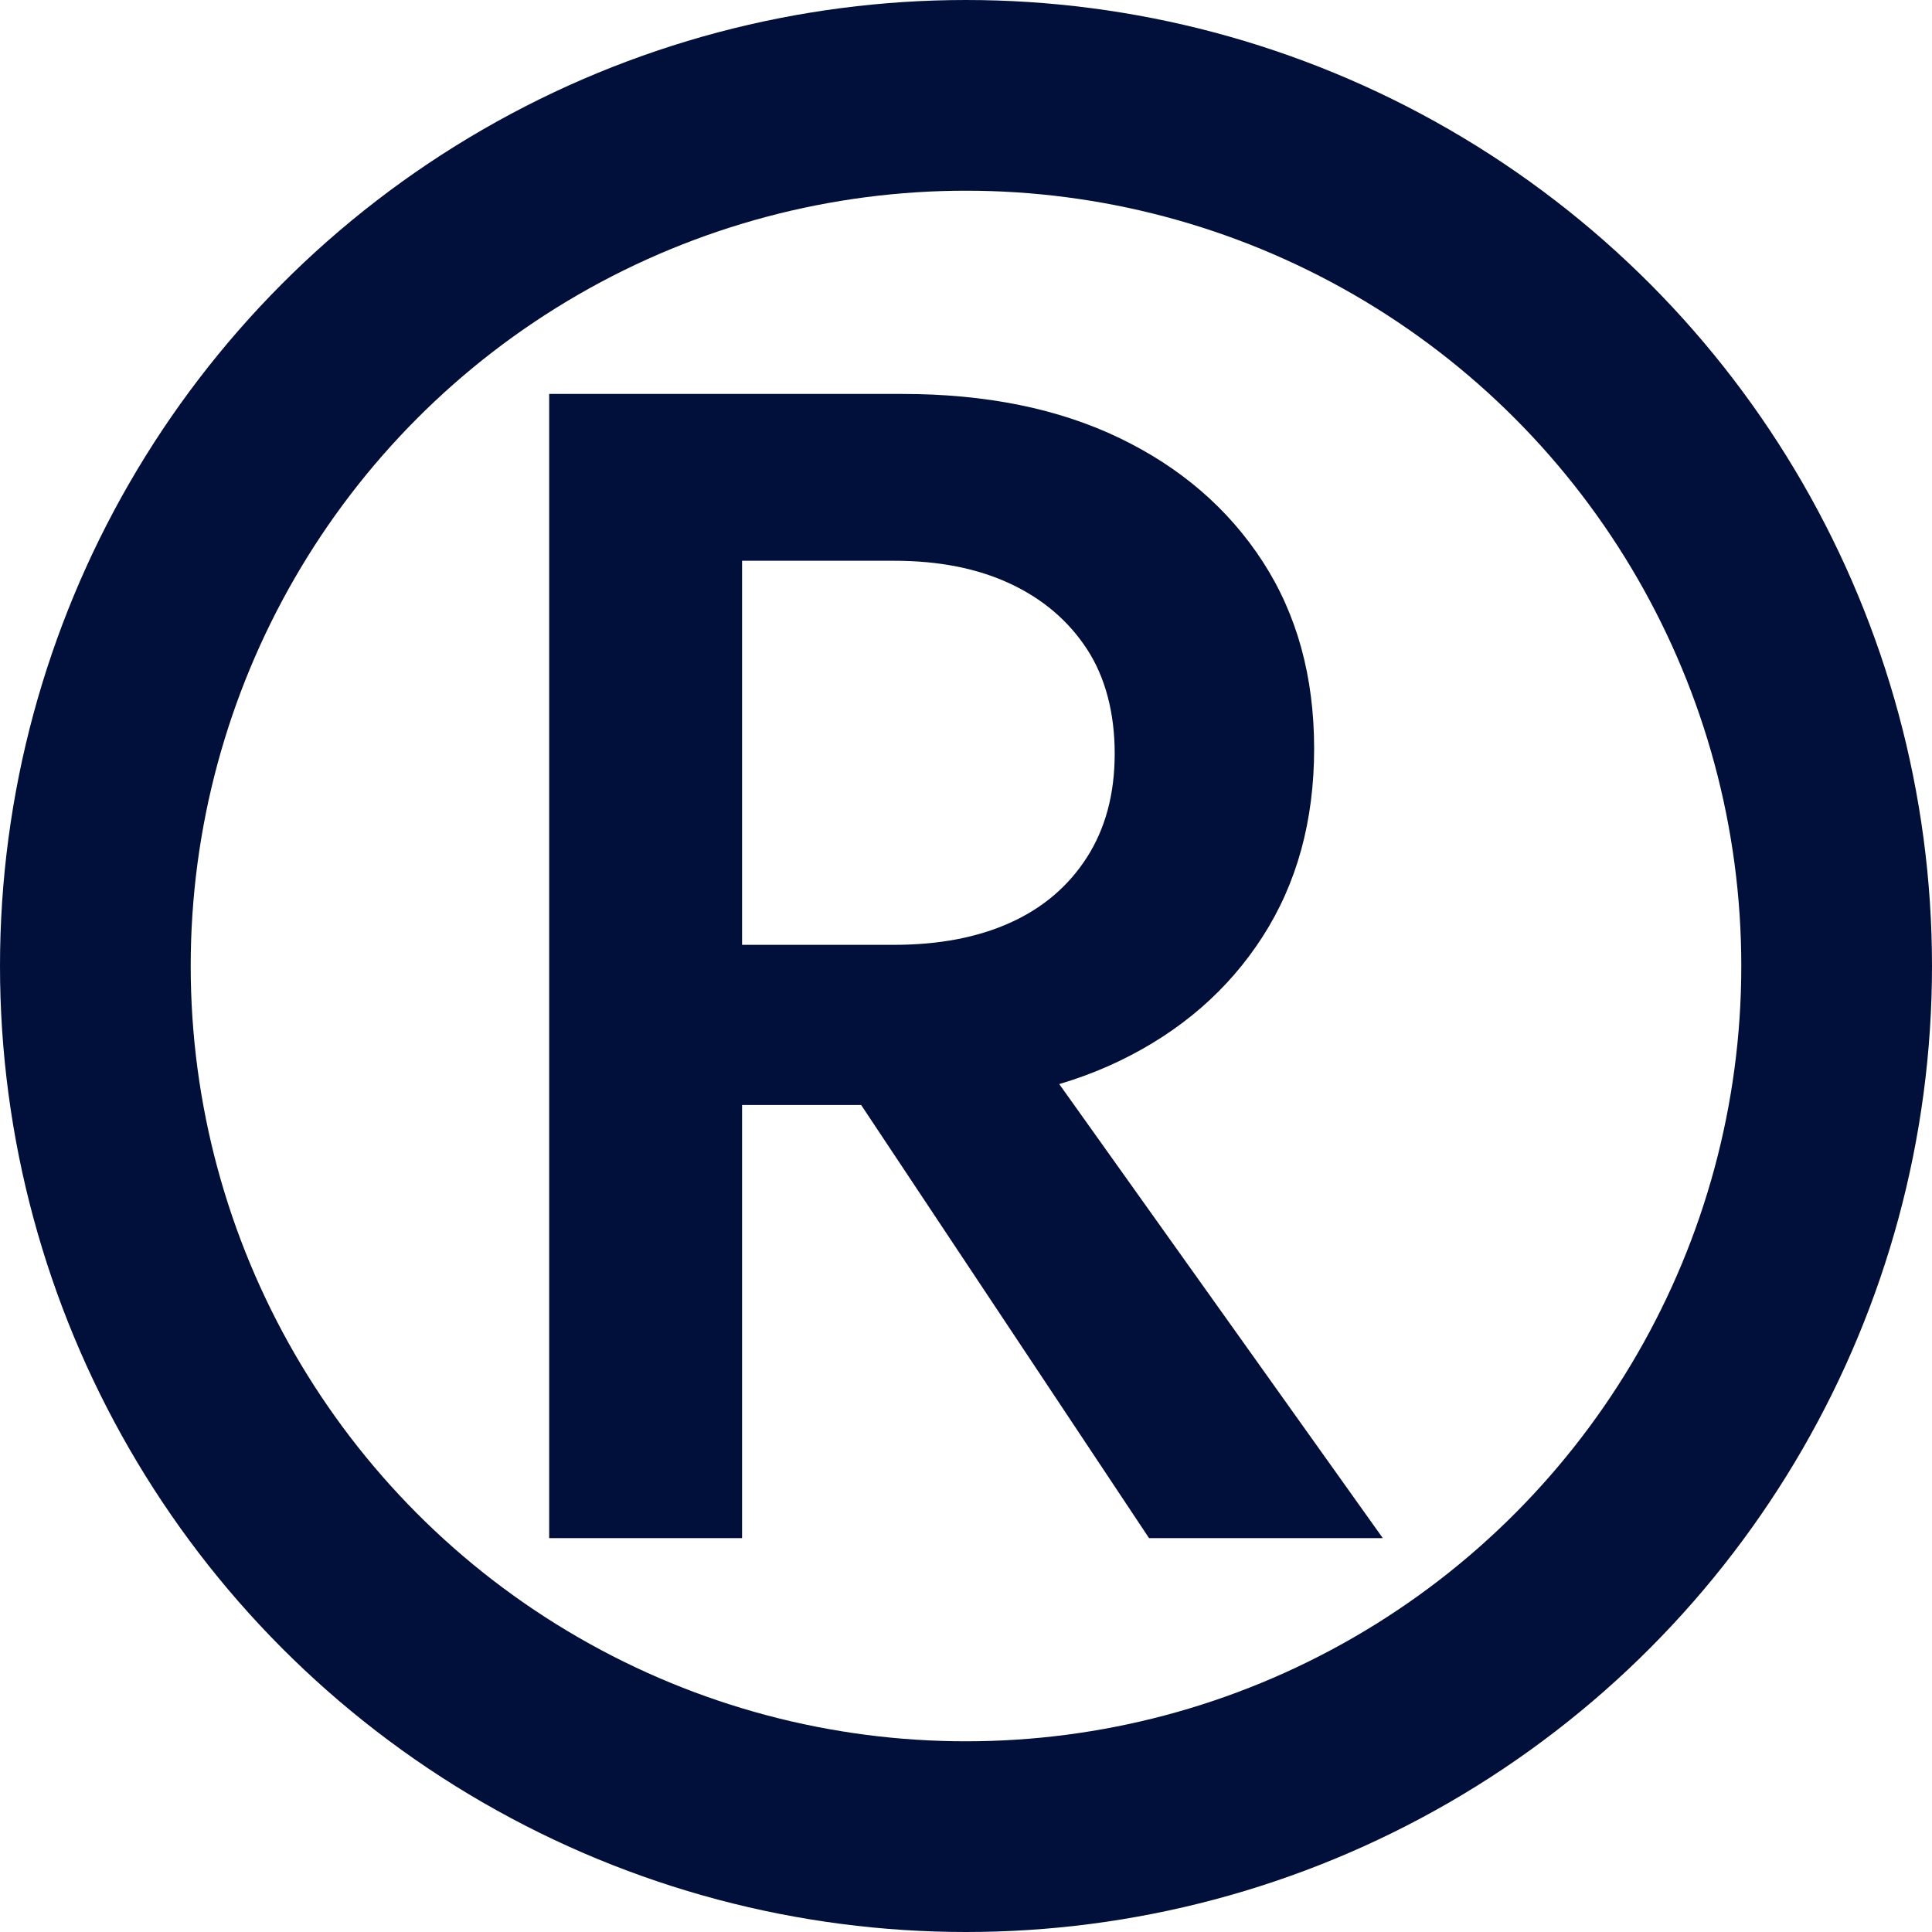 <svg xmlns="http://www.w3.org/2000/svg" id="Layer_2" viewBox="0 0 405.24 405.24"><defs><style>.cls-1{fill:none;stroke:#010f3b;stroke-miterlimit:10;stroke-width:40px;}.cls-2{fill:#010f3b;stroke-width:0px;}</style></defs><g id="Layer_1-2"><path class="cls-2" d="m155.65,82.63v239.99h-40.46V82.63h40.46Zm-16.46,0h50.05c17.6,0,32.79,3.09,45.6,9.26,12.8,6.17,22.8,14.8,30,25.88,7.2,11.09,10.8,24.17,10.8,39.26s-3.6,28.23-10.8,39.43c-7.2,11.2-17.2,19.88-30,26.06-12.8,6.17-28,9.26-45.6,9.26h-50.05v-33.6h48.34c9.37,0,17.48-1.54,24.34-4.63,6.86-3.09,12.22-7.65,16.11-13.71,3.88-6.05,5.83-13.31,5.83-21.77s-1.94-16-5.83-21.94c-3.89-5.94-9.26-10.51-16.11-13.71-6.86-3.2-14.97-4.8-24.34-4.8h-48.34v-34.97Zm69.25,125.48l81.6,114.51h-49.03l-76.11-114.51h43.54Z"></path><circle class="cls-1" cx="202.62" cy="202.62" r="182.62"></circle></g></svg>